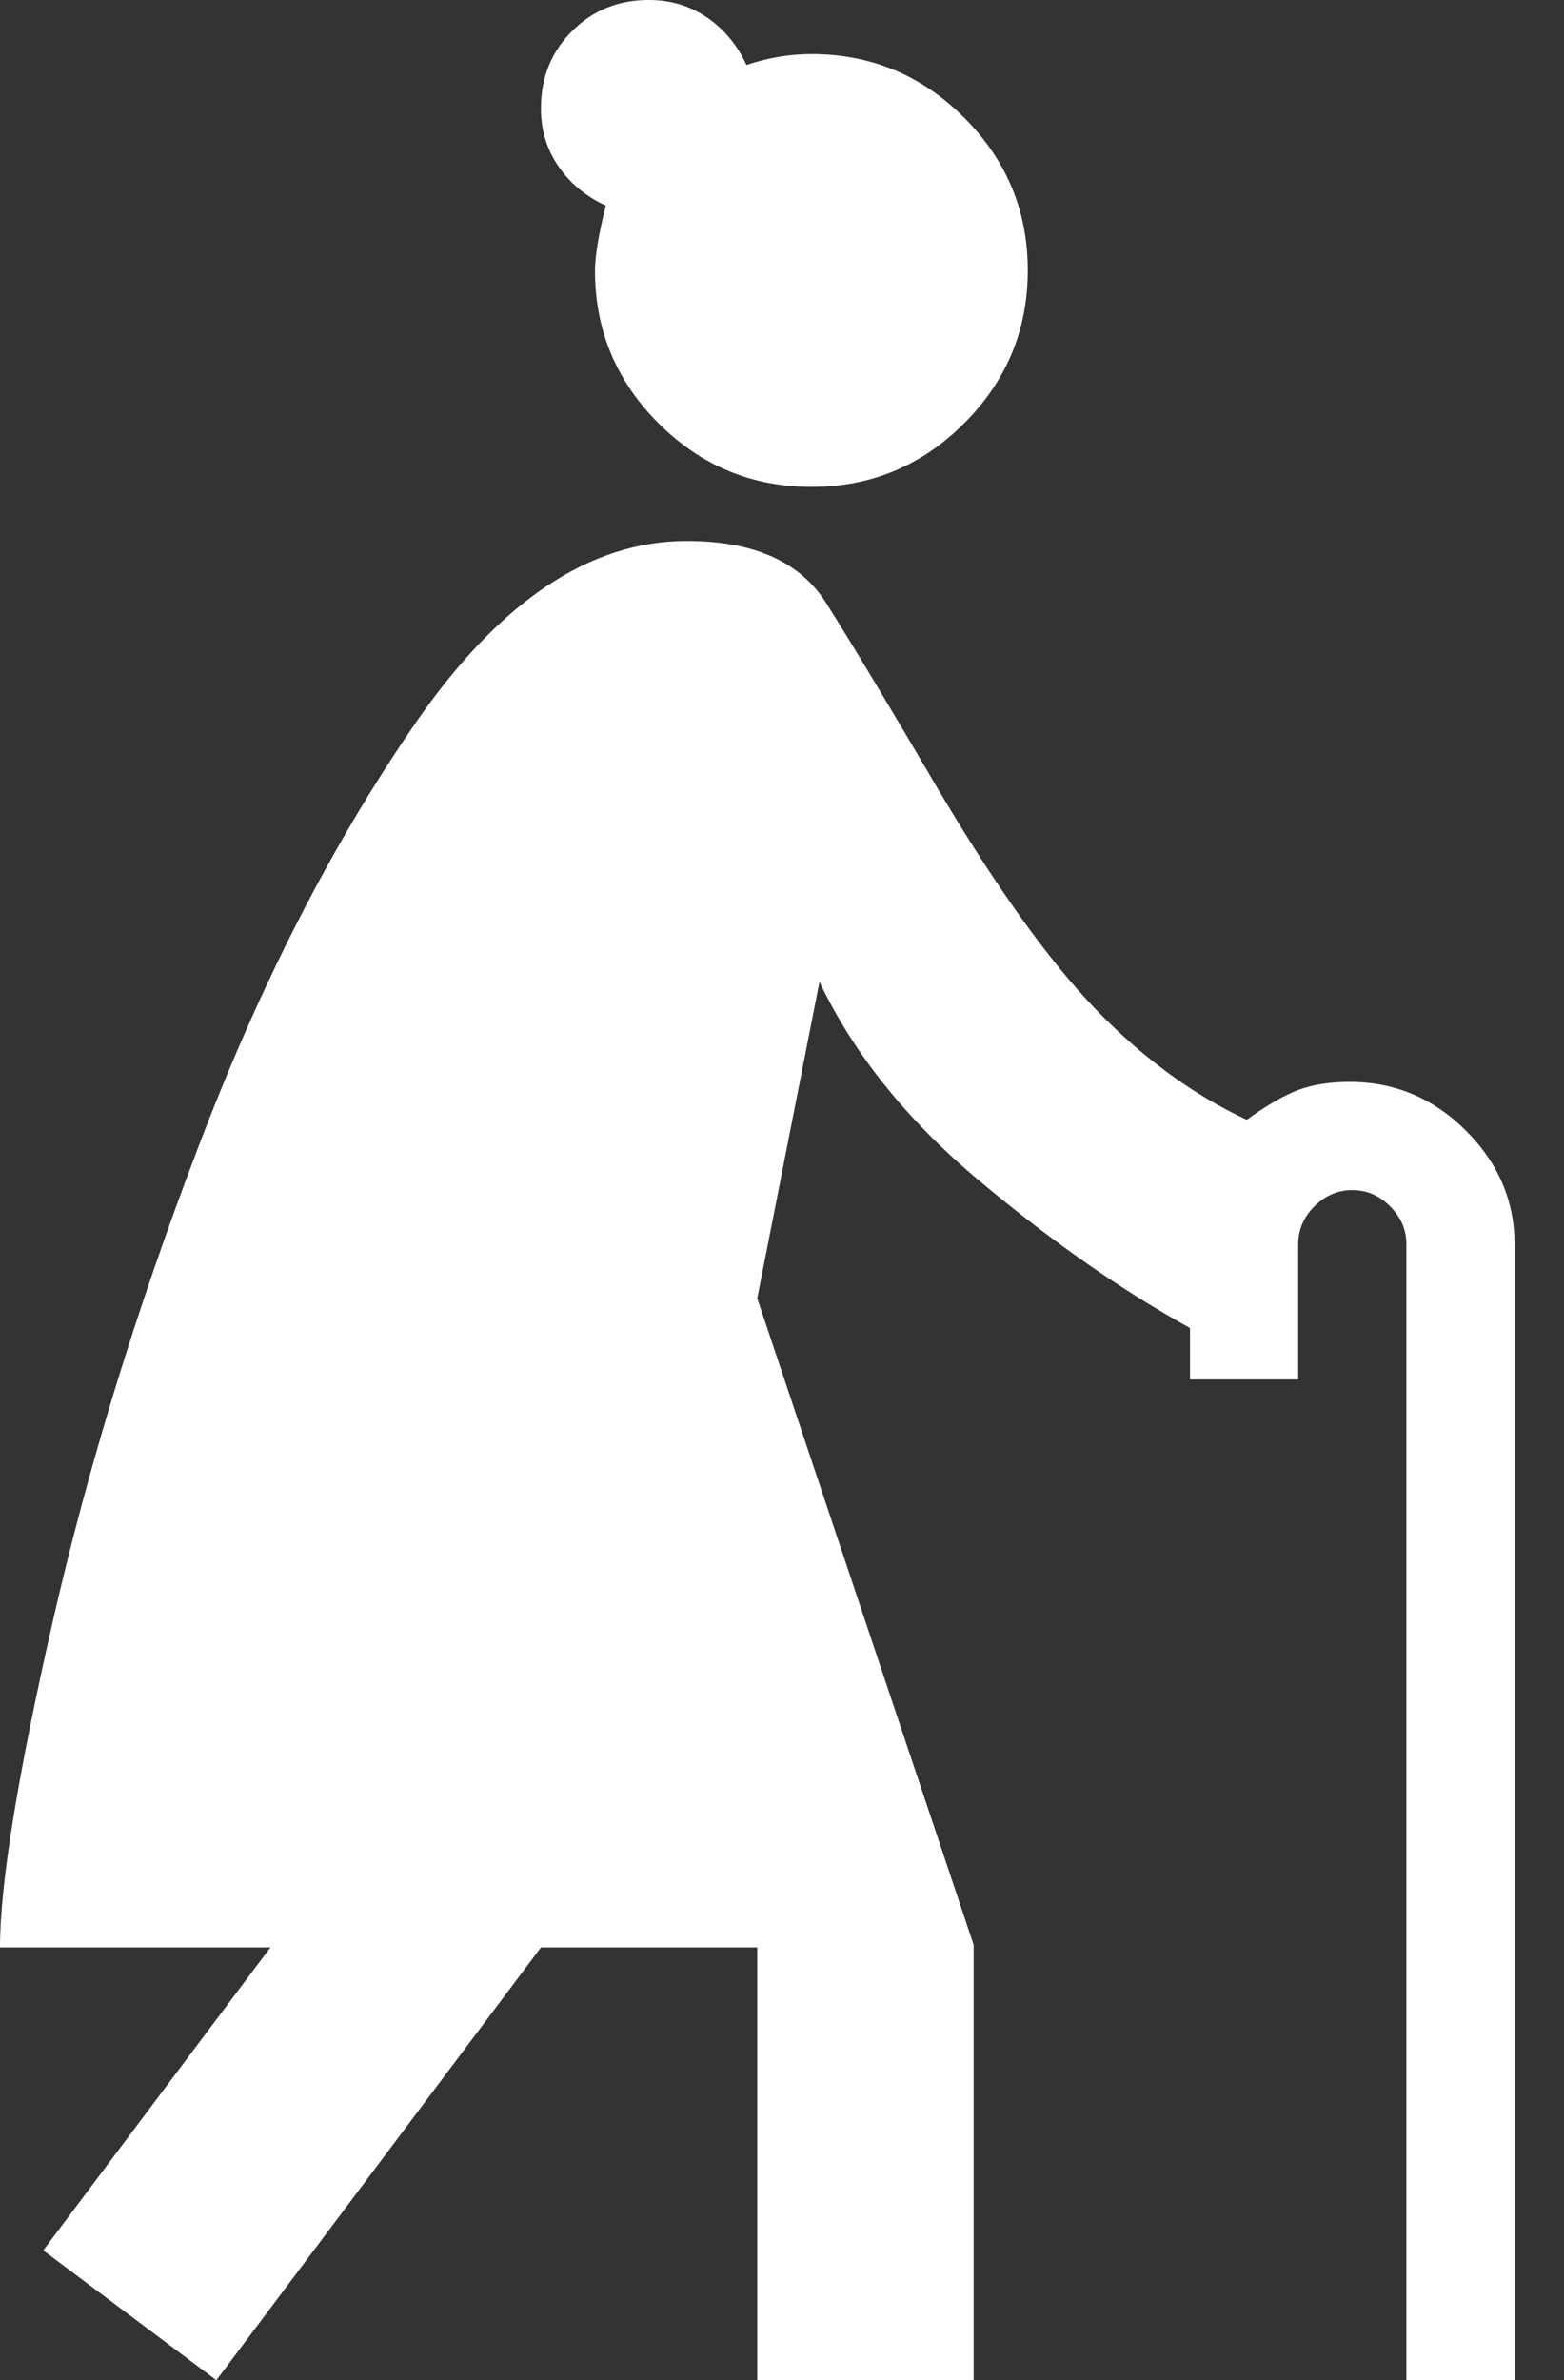 <?xml version="1.0" encoding="UTF-8"?> <svg xmlns="http://www.w3.org/2000/svg" width="23" height="35" viewBox="0 0 23 35" fill="none"><rect x="0" y="0" width="23" height="35" fill="#333333" stroke="none"/> <path d="M3.182 35L0.636 33.091L3.977 28.636H0C0 27.708 0.259 26.11 0.776 23.843C1.294 21.575 2.003 19.262 2.903 16.903C3.805 14.517 4.872 12.429 6.106 10.638C7.339 8.848 8.672 7.953 10.102 7.955C11.083 7.955 11.766 8.259 12.151 8.869C12.536 9.479 13.086 10.394 13.801 11.614C14.65 13.046 15.419 14.119 16.108 14.835C16.797 15.551 17.54 16.095 18.335 16.466C18.627 16.254 18.879 16.108 19.091 16.028C19.303 15.949 19.555 15.909 19.847 15.909C20.509 15.909 21.079 16.148 21.557 16.625C22.034 17.102 22.273 17.659 22.273 18.296V35H20.682V18.296C20.682 18.083 20.602 17.898 20.443 17.739C20.284 17.579 20.099 17.5 19.886 17.5C19.674 17.5 19.489 17.579 19.329 17.739C19.171 17.898 19.091 18.083 19.091 18.296V20.284H17.5V19.528C16.492 18.972 15.458 18.249 14.398 17.36C13.337 16.471 12.555 15.497 12.051 14.438L11.136 19.091L14.318 28.597V35H11.136V28.636H7.955L3.182 35ZM11.932 7.159C11.057 7.159 10.307 6.847 9.684 6.224C9.06 5.6 8.749 4.851 8.75 3.977C8.75 3.765 8.803 3.447 8.909 3.023C8.617 2.89 8.385 2.698 8.212 2.445C8.039 2.193 7.953 1.908 7.955 1.591C7.955 1.14 8.107 0.762 8.413 0.457C8.718 0.151 9.096 -0.001 9.545 5.50488e-06C9.864 5.50488e-06 10.148 0.086 10.4 0.259C10.651 0.432 10.844 0.664 10.977 0.955C11.136 0.902 11.296 0.862 11.454 0.835C11.614 0.809 11.773 0.795 11.932 0.795C12.807 0.795 13.556 1.107 14.18 1.731C14.803 2.355 15.115 3.103 15.114 3.977C15.114 4.852 14.802 5.602 14.178 6.225C13.555 6.849 12.806 7.16 11.932 7.159Z" fill="white"></path> </svg> 